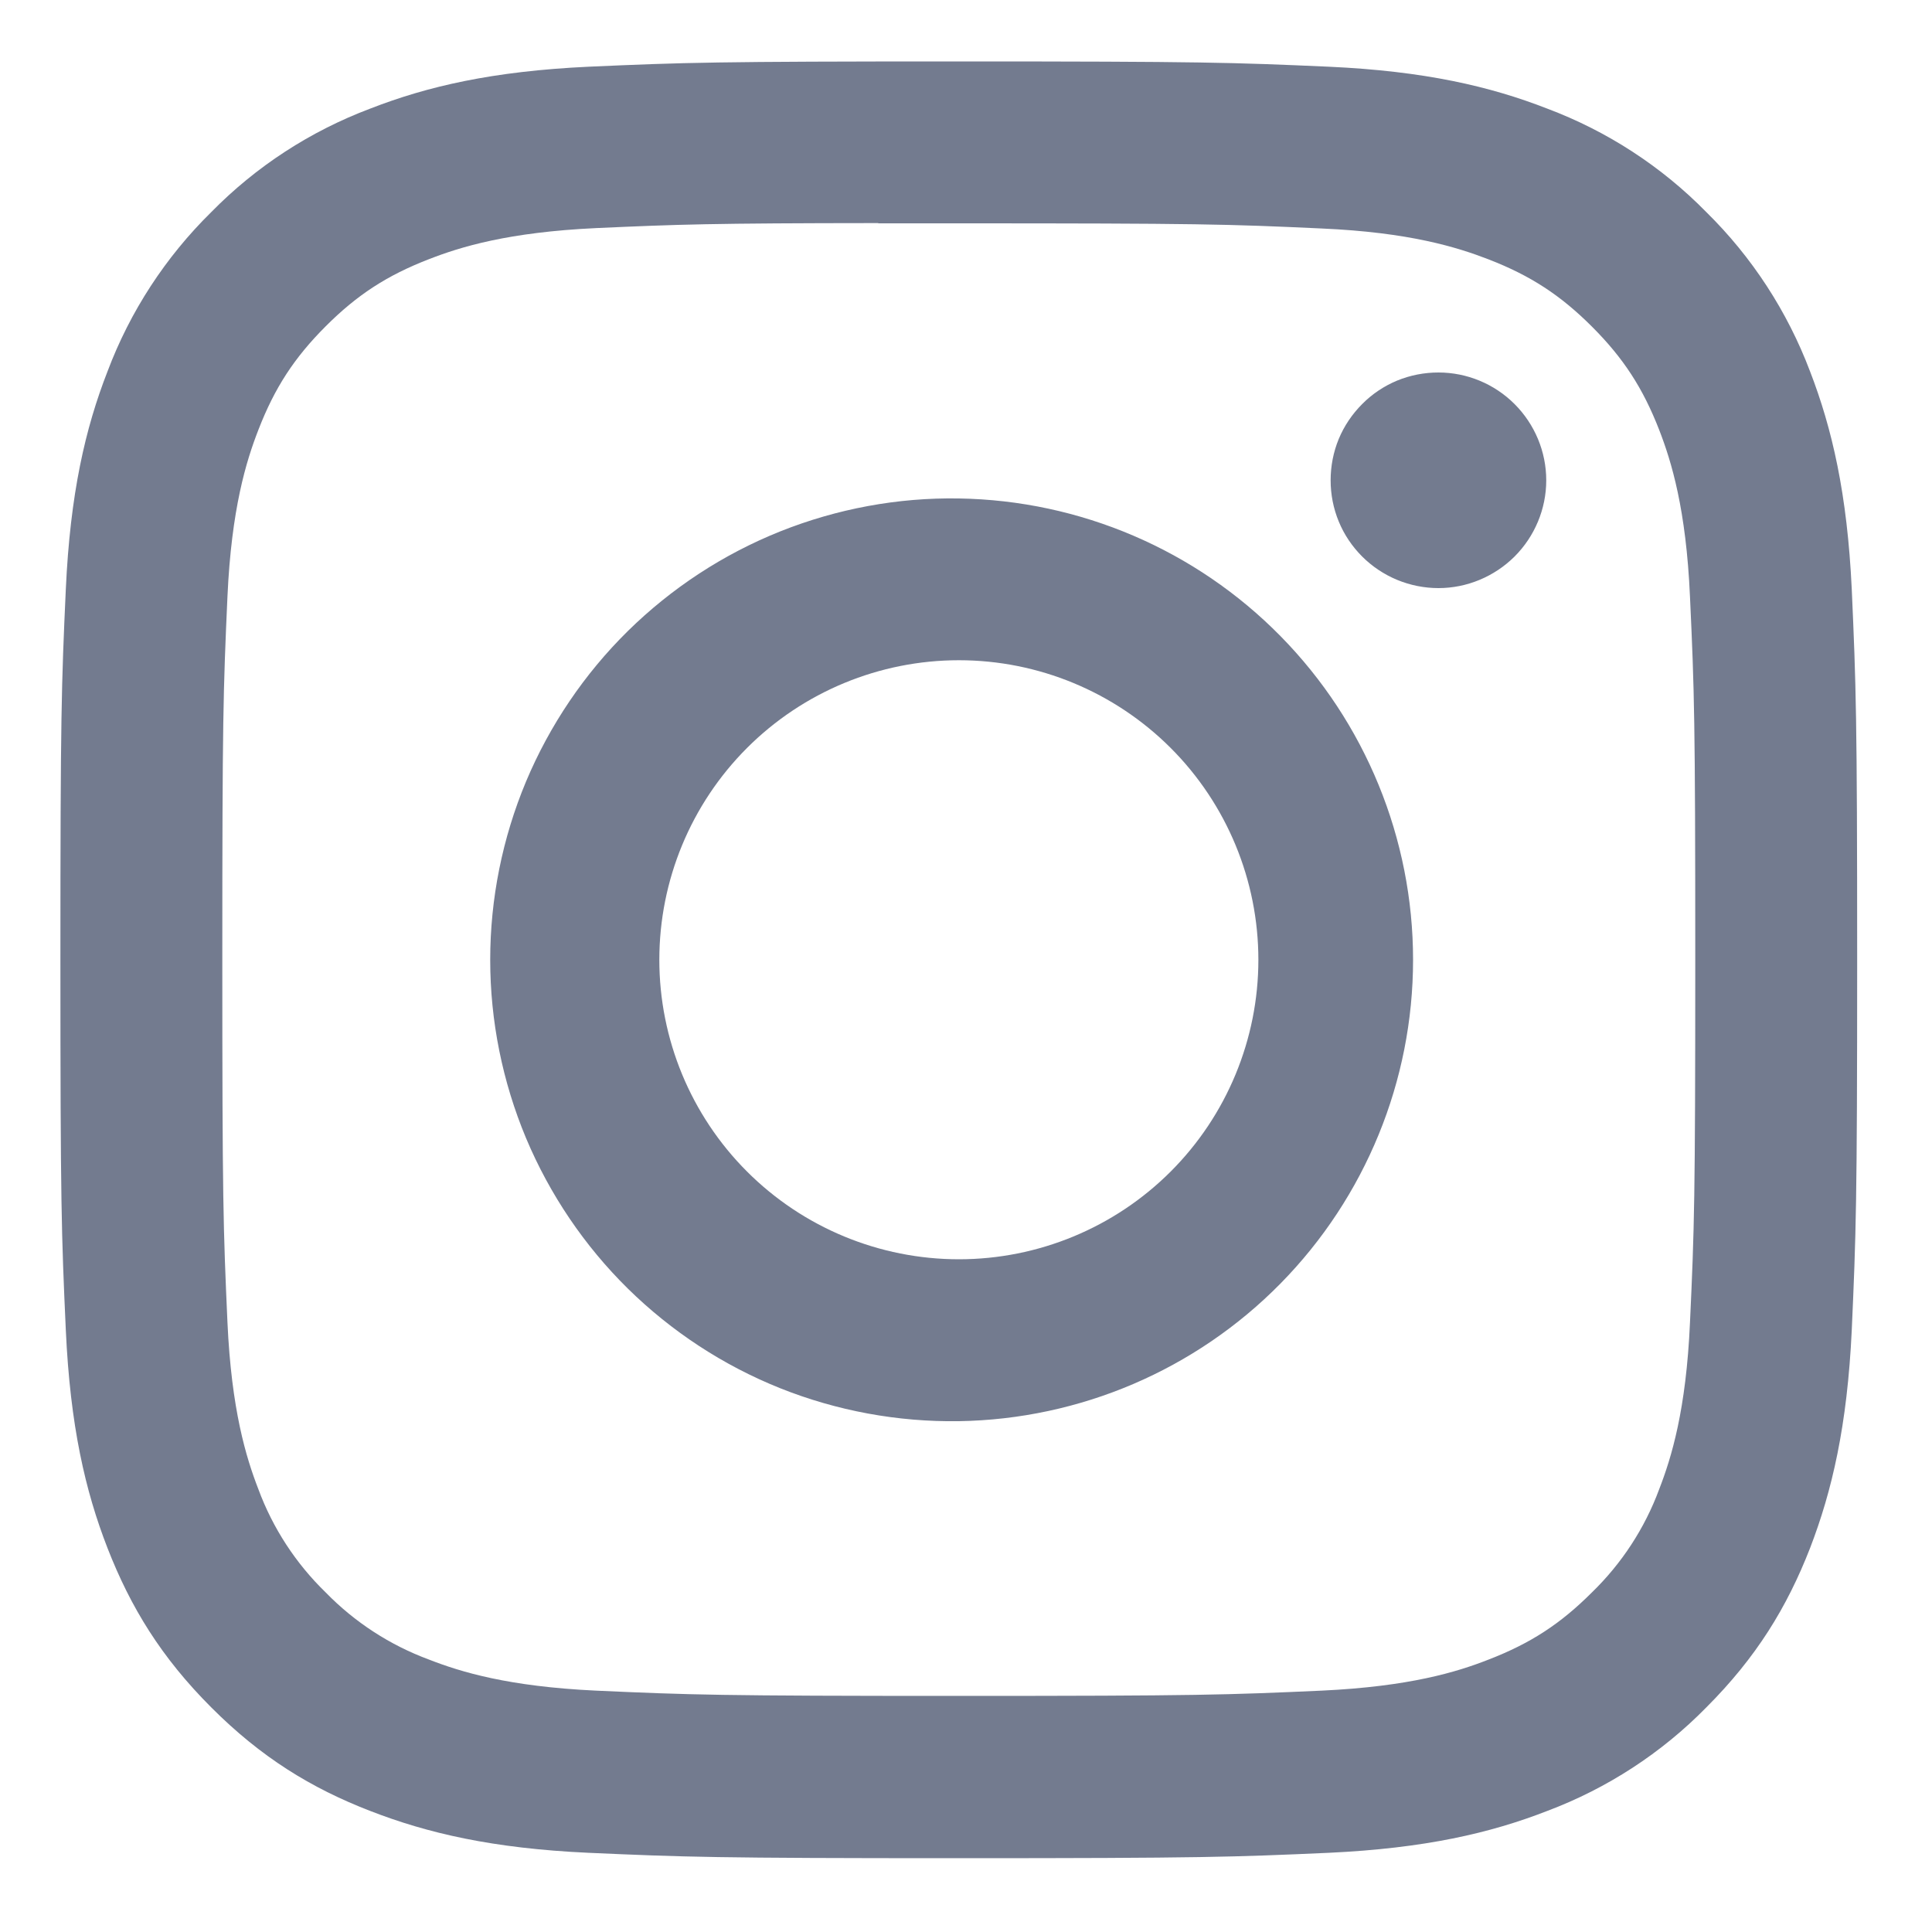 <svg width="15" height="15" viewBox="0 0 15 15" fill="none" xmlns="http://www.w3.org/2000/svg">
<g clip-path="url(#clip0_1556_5255)">
<path d="M7.444 0.477C5.551 0.477 5.313 0.485 4.569 0.518C3.825 0.553 3.319 0.67 2.875 0.843C2.41 1.018 1.988 1.292 1.64 1.647C1.285 1.996 1.01 2.418 0.835 2.883C0.662 3.326 0.545 3.833 0.511 4.574C0.477 5.32 0.469 5.557 0.469 7.452C0.469 9.346 0.477 9.583 0.511 10.327C0.545 11.07 0.662 11.576 0.835 12.02C1.014 12.479 1.252 12.868 1.64 13.256C2.027 13.644 2.416 13.883 2.874 14.06C3.319 14.233 3.825 14.351 4.567 14.385C5.312 14.418 5.549 14.427 7.444 14.427C9.338 14.427 9.575 14.418 10.319 14.385C11.061 14.35 11.569 14.233 12.013 14.06C12.478 13.885 12.9 13.611 13.248 13.256C13.636 12.868 13.874 12.479 14.053 12.02C14.224 11.576 14.342 11.07 14.377 10.327C14.41 9.583 14.419 9.346 14.419 7.452C14.419 5.557 14.41 5.32 14.377 4.575C14.342 3.833 14.224 3.326 14.053 2.883C13.877 2.418 13.603 1.996 13.248 1.647C12.9 1.292 12.478 1.018 12.012 0.843C11.568 0.67 11.06 0.552 10.318 0.518C9.574 0.485 9.337 0.477 7.442 0.477H7.445H7.444ZM6.819 1.734H7.445C9.307 1.734 9.528 1.74 10.262 1.774C10.943 1.804 11.312 1.919 11.558 2.014C11.883 2.14 12.116 2.292 12.36 2.536C12.604 2.78 12.755 3.012 12.882 3.338C12.977 3.583 13.091 3.953 13.121 4.633C13.155 5.368 13.162 5.588 13.162 7.45C13.162 9.311 13.155 9.533 13.121 10.268C13.091 10.948 12.977 11.317 12.882 11.562C12.77 11.865 12.591 12.139 12.359 12.364C12.115 12.608 11.883 12.759 11.557 12.885C11.313 12.981 10.944 13.094 10.262 13.126C9.528 13.159 9.307 13.167 7.445 13.167C5.582 13.167 5.361 13.159 4.626 13.126C3.946 13.094 3.577 12.981 3.331 12.885C3.028 12.773 2.754 12.595 2.529 12.364C2.297 12.139 2.118 11.865 2.006 11.562C1.911 11.317 1.797 10.947 1.766 10.267C1.733 9.532 1.726 9.311 1.726 7.448C1.726 5.586 1.733 5.366 1.766 4.631C1.797 3.951 1.911 3.581 2.007 3.335C2.133 3.01 2.285 2.777 2.529 2.533C2.773 2.289 3.005 2.138 3.331 2.012C3.577 1.916 3.946 1.803 4.626 1.771C5.269 1.742 5.519 1.733 6.819 1.732V1.734ZM11.168 2.892C11.058 2.892 10.949 2.913 10.847 2.955C10.746 2.997 10.653 3.059 10.576 3.137C10.498 3.215 10.436 3.307 10.394 3.408C10.352 3.51 10.331 3.619 10.331 3.729C10.331 3.839 10.352 3.947 10.394 4.049C10.436 4.151 10.498 4.243 10.576 4.321C10.653 4.398 10.746 4.46 10.847 4.502C10.949 4.544 11.058 4.566 11.168 4.566C11.389 4.566 11.602 4.477 11.759 4.321C11.916 4.164 12.005 3.951 12.005 3.729C12.005 3.507 11.916 3.294 11.759 3.137C11.602 2.98 11.389 2.892 11.168 2.892ZM7.445 3.87C6.97 3.862 6.498 3.95 6.057 4.126C5.615 4.303 5.214 4.566 4.875 4.899C4.537 5.232 4.268 5.63 4.084 6.068C3.901 6.506 3.806 6.977 3.806 7.452C3.806 7.927 3.901 8.398 4.084 8.836C4.268 9.274 4.537 9.672 4.875 10.005C5.214 10.338 5.615 10.601 6.057 10.778C6.498 10.954 6.97 11.041 7.445 11.034C8.385 11.019 9.282 10.636 9.942 9.965C10.601 9.295 10.971 8.392 10.971 7.452C10.971 6.512 10.601 5.609 9.942 4.939C9.282 4.268 8.385 3.885 7.445 3.87ZM7.445 5.126C8.061 5.126 8.653 5.371 9.089 5.807C9.525 6.243 9.77 6.835 9.77 7.452C9.77 8.068 9.525 8.66 9.089 9.096C8.653 9.532 8.061 9.777 7.445 9.777C6.828 9.777 6.236 9.532 5.8 9.096C5.364 8.66 5.119 8.068 5.119 7.452C5.119 6.835 5.364 6.243 5.8 5.807C6.236 5.371 6.828 5.126 7.445 5.126Z" fill="#737B8F"/>
</g>
<defs>
<clipPath id="clip0_1556_5255">
<rect width="13.95" height="13.95" fill="white" transform="translate(0.469 0.477)"/>
</clipPath>
</defs>
</svg>
